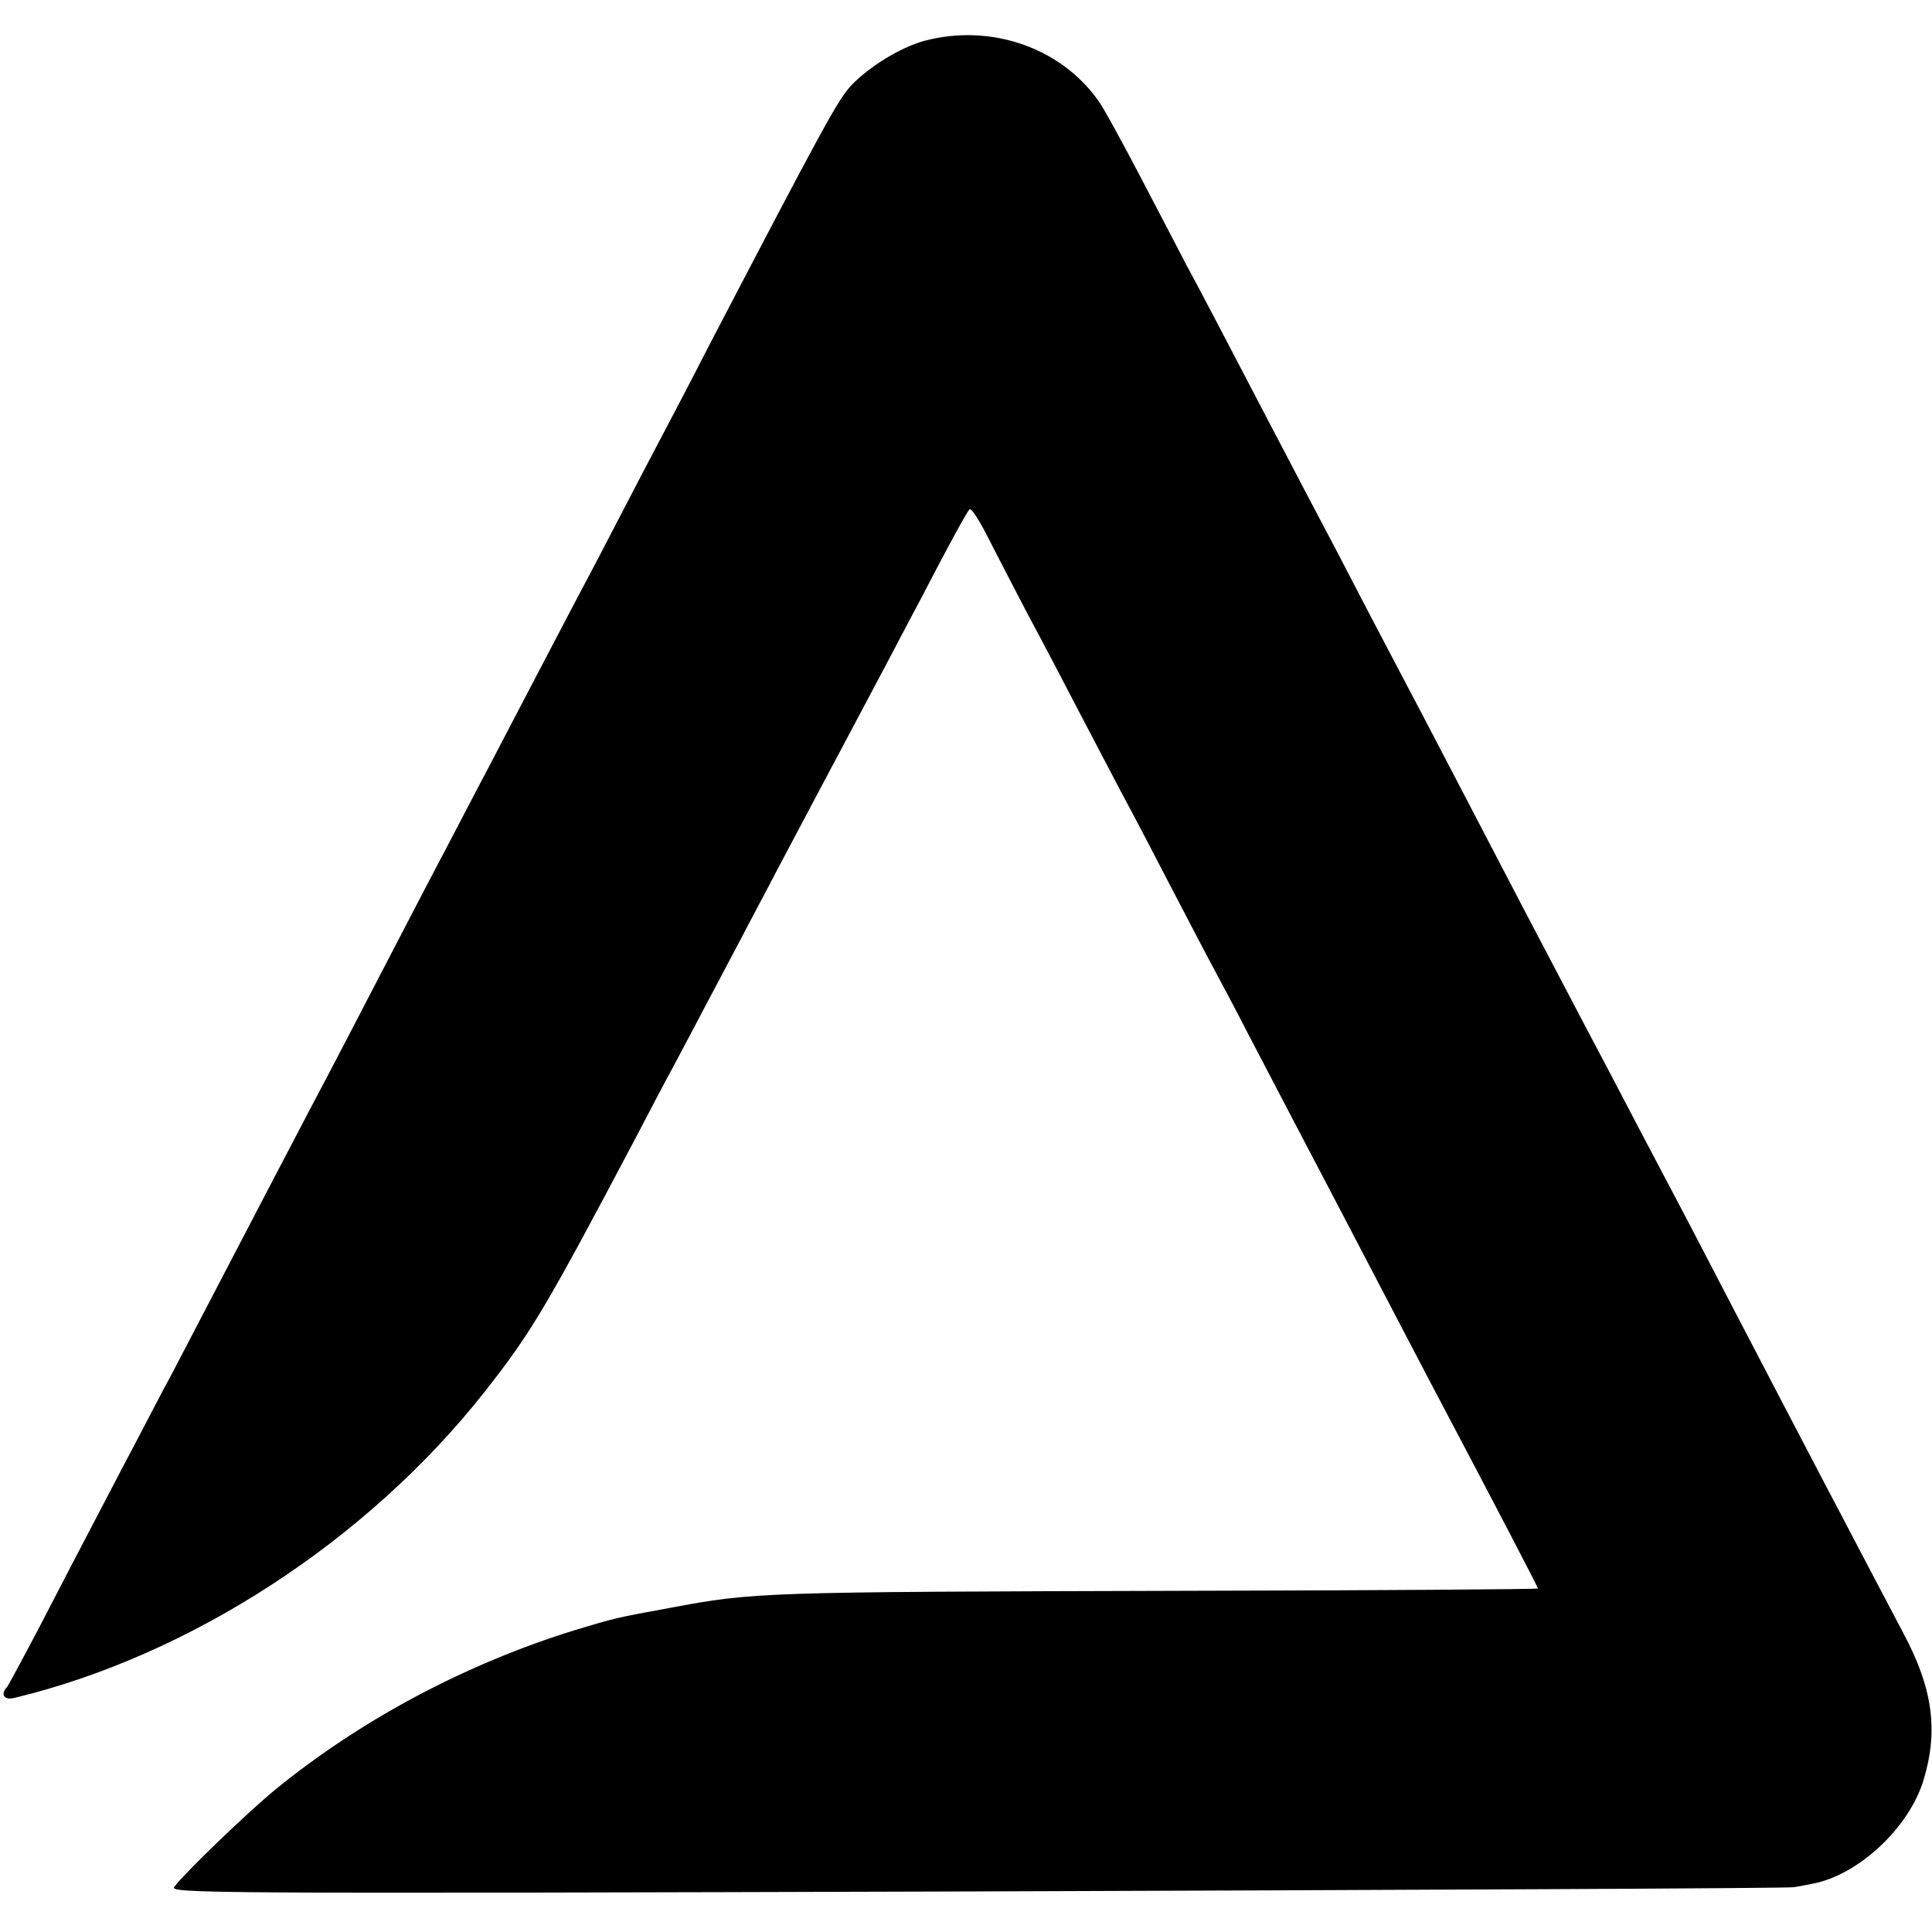<?xml version="1.0" standalone="no"?>
<!DOCTYPE svg PUBLIC "-//W3C//DTD SVG 20010904//EN"
 "http://www.w3.org/TR/2001/REC-SVG-20010904/DTD/svg10.dtd">
<svg version="1.0" xmlns="http://www.w3.org/2000/svg"
 width="500pt" height="500pt" viewBox="0 0 500 500"
 preserveAspectRatio="xMidYMid meet">
<g transform="translate(0,500) scale(0.1,-0.1)"
fill="#000000" stroke="none">
<path d="M2391 4894 c-61 -17 -141 -66 -188 -115 -35 -38 -71 -104 -371 -679
-35 -69 -88 -170 -117 -225 -29 -55 -81 -154 -115 -220 -34 -66 -87 -167 -118
-225 -105 -200 -160 -306 -217 -415 -32 -60 -81 -155 -110 -210 -29 -55 -81
-154 -115 -220 -110 -212 -191 -368 -240 -460 -74 -141 -150 -287 -235 -450
-43 -82 -97 -186 -120 -230 -24 -44 -68 -129 -100 -190 -32 -60 -81 -155 -110
-210 -29 -55 -87 -167 -130 -250 -43 -82 -82 -154 -86 -160 -19 -20 -9 -36 19
-29 456 110 914 408 1217 793 120 153 156 213 390 656 32 61 74 142 95 180 21
39 61 115 90 170 29 55 70 132 90 170 20 39 62 117 92 175 73 138 159 300 276
520 25 47 67 128 95 180 76 147 119 224 126 232 4 5 26 -29 49 -75 23 -45 69
-134 102 -197 34 -63 98 -185 142 -270 45 -85 95 -182 113 -215 18 -33 67
-127 110 -210 43 -82 92 -177 110 -210 18 -33 63 -118 100 -190 37 -71 89
-170 115 -220 82 -156 155 -296 225 -430 37 -71 89 -170 115 -220 188 -356
290 -552 290 -556 0 -2 -415 -5 -923 -6 -1084 -3 -1105 -3 -1322 -44 -142 -26
-142 -26 -248 -58 -281 -87 -552 -231 -774 -412 -73 -60 -231 -212 -262 -252
-14 -17 66 -18 2078 -12 1151 4 2102 8 2114 11 12 2 34 6 48 9 118 22 250 145
287 268 39 128 24 238 -52 380 -24 45 -69 132 -101 192 -32 61 -79 151 -105
200 -26 50 -78 149 -115 220 -96 184 -180 345 -236 453 -127 241 -155 294
-205 390 -30 56 -78 148 -108 205 -77 146 -160 305 -226 432 -55 105 -110 212
-225 430 -29 55 -81 154 -115 220 -34 66 -82 156 -105 200 -23 44 -73 139
-110 210 -93 178 -160 307 -205 390 -20 39 -74 142 -120 230 -46 88 -94 176
-108 195 -98 138 -280 200 -451 154z"/>
</g>
</svg>
